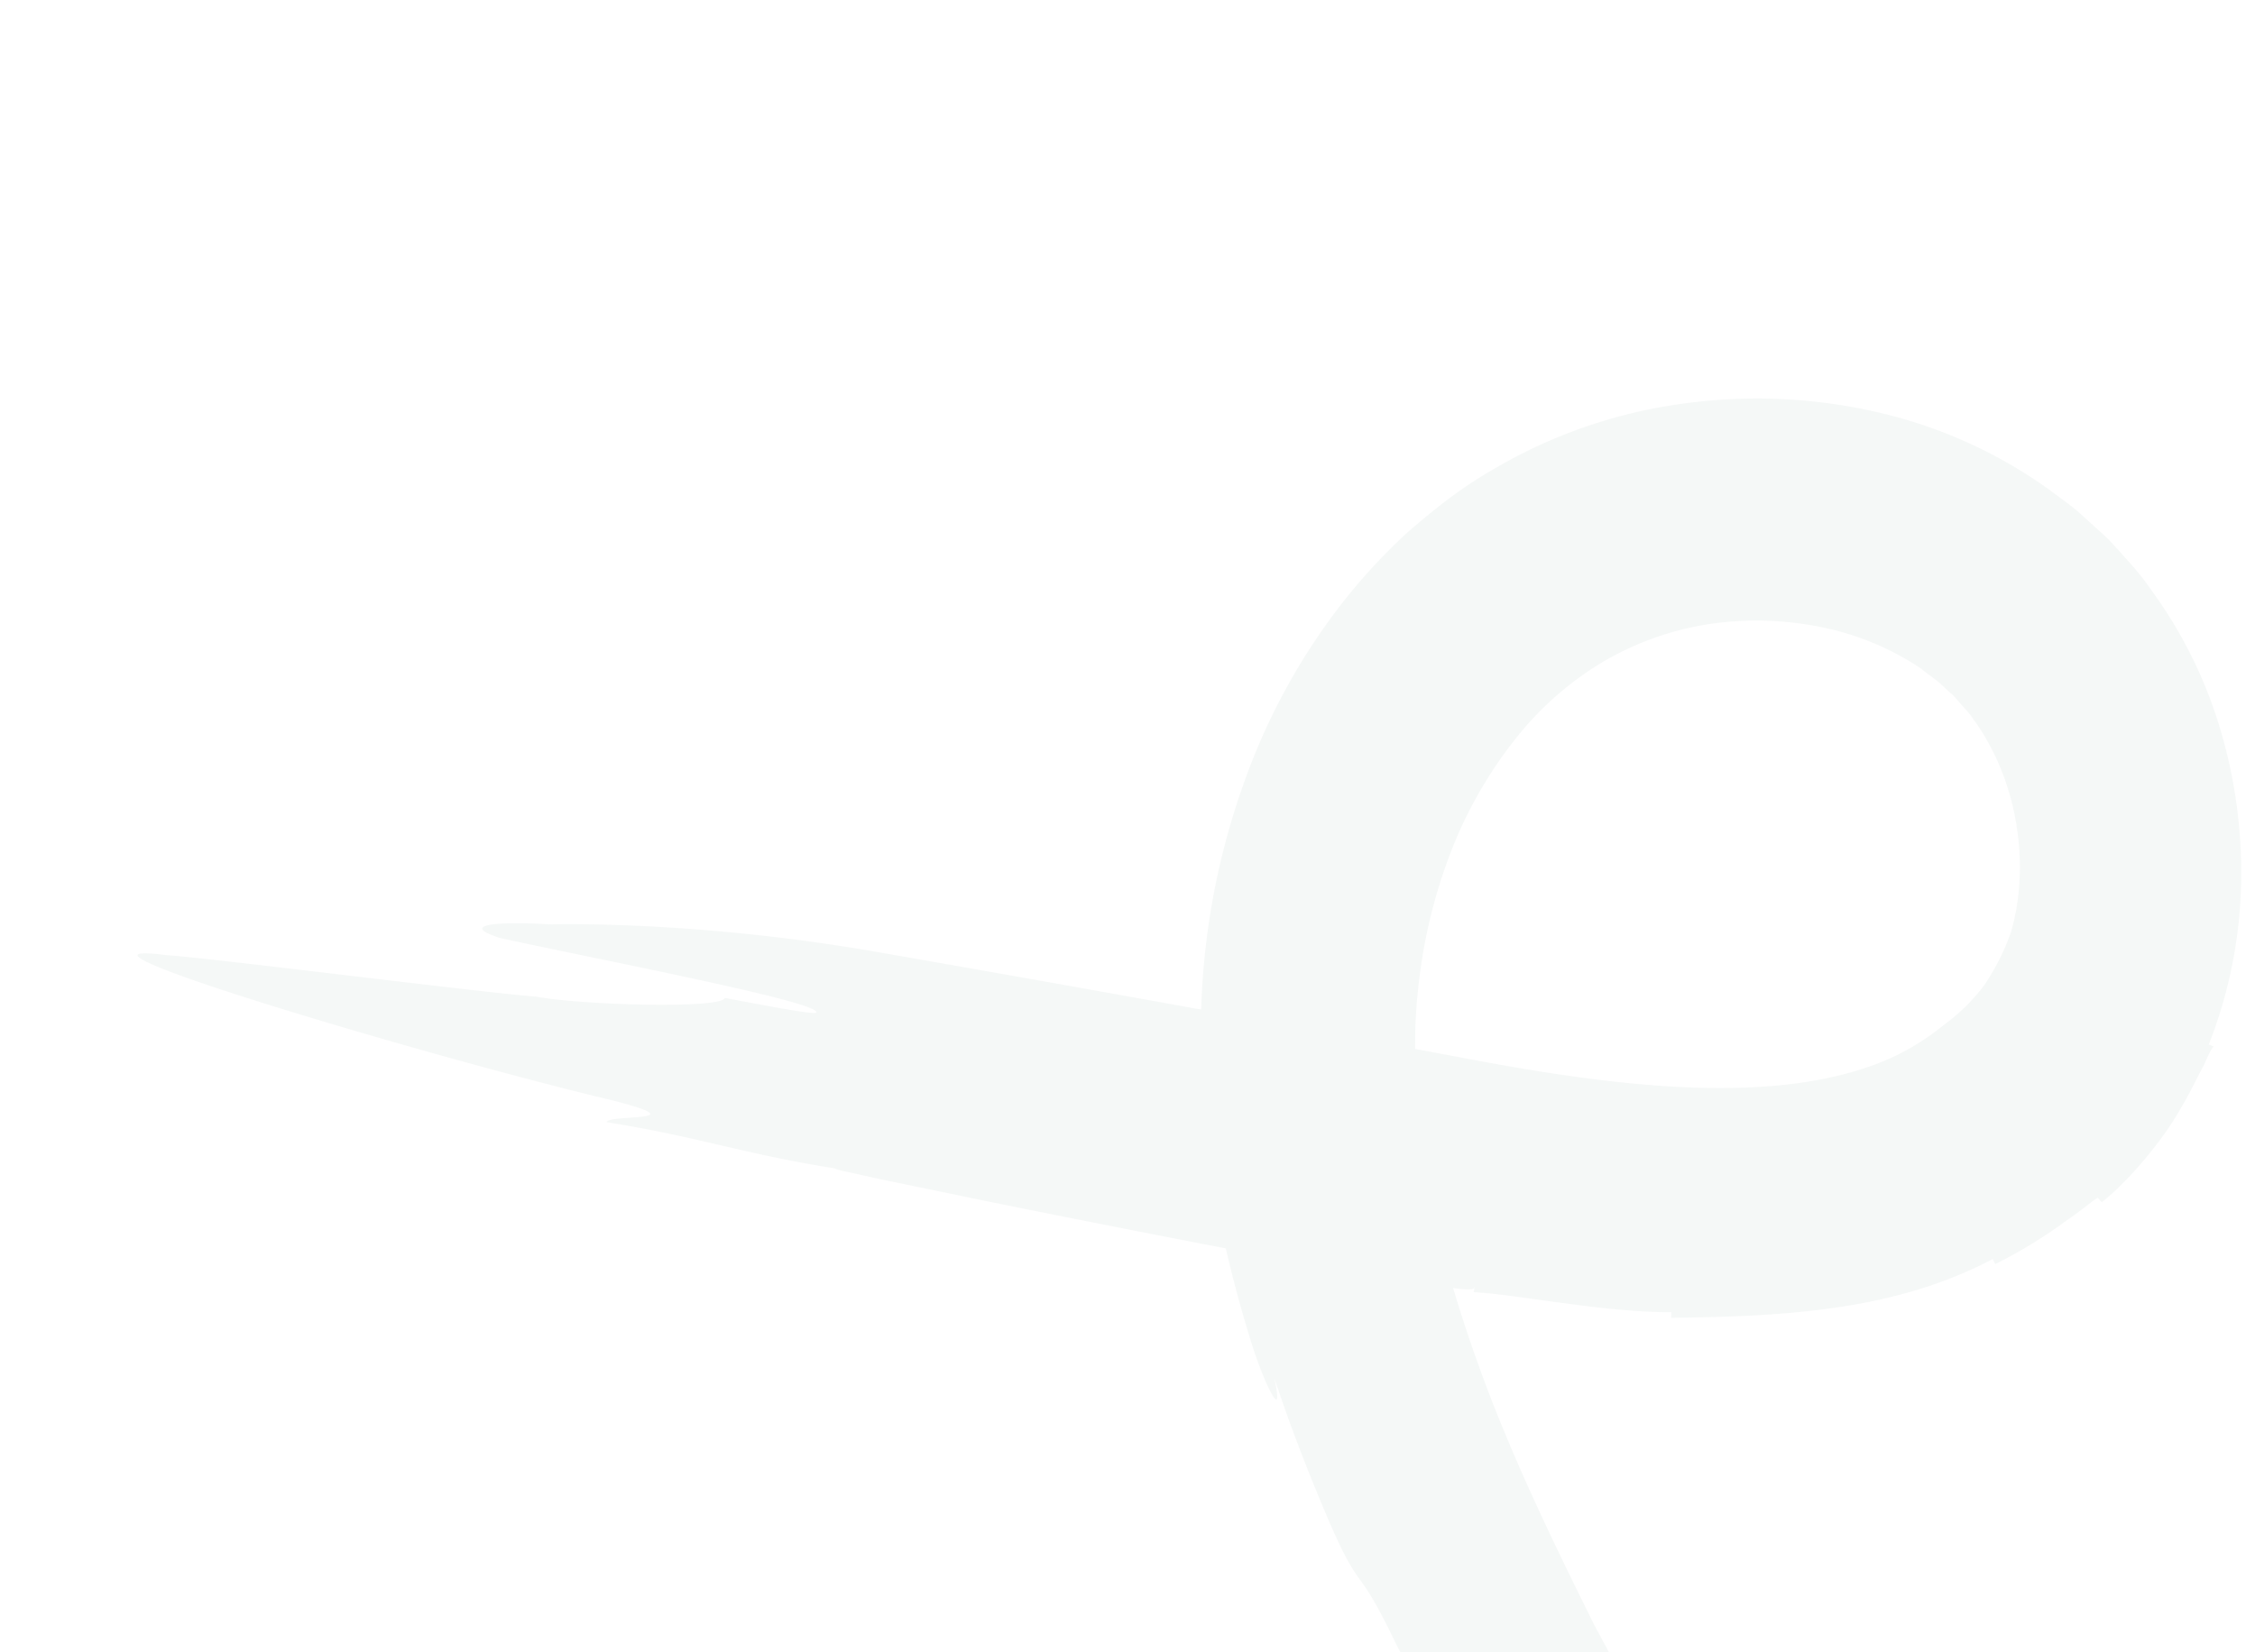 <svg xmlns="http://www.w3.org/2000/svg" xmlns:xlink="http://www.w3.org/1999/xlink" width="685" height="502" viewBox="0 0 685 502">
  <defs>
    <clipPath id="clip-path">
      <rect id="Rectangle_1458" data-name="Rectangle 1458" width="685" height="502" transform="translate(-430 1469)" fill="#fff"/>
    </clipPath>
    <clipPath id="clip-path-2">
      <rect id="Rectangle_686" data-name="Rectangle 686" width="1047.635" height="564.64" fill="#2f6854"/>
    </clipPath>
  </defs>
  <g id="Background_Squiggle" data-name="Background Squiggle" transform="translate(430 -1469)" clip-path="url(#clip-path)">
    <g id="Group_964" data-name="Group 964" transform="matrix(0.574, 0.819, -0.819, 0.574, 74.102, 1435.096)" opacity="0.05">
      <g id="Group_963" data-name="Group 963" clip-path="url(#clip-path-2)">
        <path id="Path_4465" data-name="Path 4465" d="M467.2,324.622l20.468.985,10.221.5c3.411.067,6.829-.027,10.254-.03-3.629-.077-7.262.007-10.891-.2l-10.891-.72q-10.892-.7-21.818-1.4c-7.3-.288-14.54-1.253-21.8-2.128l-21.805-2.574c-28.869-4.36-58.247-9.115-86.017-16.8-27.746-7.6-54.273-17.6-77.408-31.7-5.827-3.462-11.32-7.309-16.718-11.233a177.169,177.169,0,0,1-14.9-12.7,160.262,160.262,0,0,1-24.573-29.831,132.017,132.017,0,0,1-15.194-33.872,97.436,97.436,0,0,1-3.492-34.757,90.636,90.636,0,0,1,9.188-32.508,97.874,97.874,0,0,1,20.321-27.227A84,84,0,0,1,239.374,71.1c2.49-.7,4.9-1.665,7.372-2.279l3.72-.794a18.294,18.294,0,0,1,3.679-.637c2.446-.158,4.8-.744,7.312-.563a46.157,46.157,0,0,1,7.436.265c19.939,1.7,40.169,12.59,52.122,27.562a70.123,70.123,0,0,1,8.572,16.1,58.705,58.705,0,0,1,2.755,16.913,73.408,73.408,0,0,1-3.441,28.2c-3.106,9.986-8.337,20.6-15.23,31.319-13.823,21.55-33.788,43.02-55.61,64.293-45.373,44.307-90.4,89.02-130.2,128.947C88.038,420.381,64.32,456.639,64.32,456.639,55.4,467.721,47.7,480.006,58.988,471.414c20.817-19.061,71.3-68.193,73.7-65.73.6.613-9.477,10.418-19.587,20.257,2.4,2.46-23.119,36.875-33.212,46.7C70.968,483.722,13.954,546.4,5.04,557.461c-28.517,31.349,71.4-47.913,113.6-85.381,21.416-18.447,2.992,3.076,4.789,4.923,19.62-20.29,31.526-28.286,51.147-48.576a17.371,17.371,0,0,0,2.885-2.359c1.769-1.619,4.326-3.961,7.493-6.86,6.253-5.891,14.909-14.041,24.526-23.1,19.161-18.2,42.035-40.159,57.2-54.91,0,0,9.5-10.445,39.8-39.934,10.4-10.221,9.778-10.9,9.172-11.5.607.607.607.607,1.216,1.213,4.571-5.854,12.325-13.743,19.935-22.137,7.67-8.247,15.113-17.114,19.5-23.538l1.367,1.046c8.766-12.908,17.633-26.192,25.253-40.98,7.6-14.7,13.917-31.231,16.172-49.25l1.7.261A146.645,146.645,0,0,0,402.377,131c.09-7.017-.563-11.648-.117-11.705.854-.1.854-.1,1.709-.2-.489-9.289-4.122-24.275-9.309-35.434-2.486-5.623-5.268-10.348-7.01-13.923-2.027-3.351-3.19-5.479-2.828-5.717-.717.472-.717.472-1.438.942a141.657,141.657,0,0,0-36.777-37.8,151.819,151.819,0,0,0-42-20.793A138.065,138.065,0,0,0,260.659.013a85.726,85.726,0,0,0-11.035.62c-3.653.472-7.382.791-10.931,1.5q-5.283,1.2-10.542,2.393c-3.468.911-6.816,2.135-10.217,3.24A144.685,144.685,0,0,0,168.5,36.954a163.087,163.087,0,0,0-36.05,46.717,153.537,153.537,0,0,0-16.936,59.621c-.985,10.8-.3,21.091.764,31.583a177.165,177.165,0,0,0,6.756,30.4,194.053,194.053,0,0,0,27.15,54.166,222.973,222.973,0,0,0,40.175,43.228c30.337,24.975,64.474,40.691,97.525,51.515,7.325,2.483,14.788,4.309,18.625,4.728,3.84.459,4.055-.369-2.979-3.341,14.557,4.366,29.177,7.962,43.654,11.032s18.213,2.822,21.949,2.8c3.736-.047,7.459-.087,21.916,2.255a886.272,886.272,0,0,0,347.31-22.66c112.49-30.317,219.445-83.551,309.276-158.574-11.722,8.713-22.713,16.882-33.336,24.781-2.62,2.021-5.362,3.82-8.1,5.586q-4.082,2.679-8.12,5.325c-5.375,3.535-10.7,7.04-16.031,10.542l-7.982,5.275c-2.667,1.753-5.489,3.277-8.237,4.943-5.523,3.284-11.092,6.6-16.759,9.969-5.683,3.344-11.336,6.963-17.325,10.338q-9.048,4.941-18.6,10.147c-.4-.757-1.21-2.265-14.021,4.547-2.419,1.237-4.822,2.547-7.292,3.75q-3.745,1.714-7.523,3.435-7.545,3.463-15.18,6.963-7.62,3.514-15.284,7.04c-5.1,2.362-10.4,4.249-15.576,6.394-10.425,4.125-20.729,8.408-30.97,12.288-10.375,3.515-20.562,6.967-30.424,10.311-9.805,3.535-19.57,6.049-28.819,8.582-9.259,2.513-18.049,4.906-26.269,6.98-16.634,3.415-30.87,6.069-41.613,7.6-7.161,1.049-14.473,1.237-25.247,2.366-5.392.536-11.658,1.247-19.242,2.272-7.593.945-16.584,1.6-27.307,2.905q10.742-1.242,21.47-2.486c7.141-.908,14.2-2.326,21.316-3.468-.141-.848-.422-2.54-.422-2.54-7.1,1.019-14.379,2.409-21.906,3.21-7.53.764-15.227,1.548-23.035,2.342q-5.851.593-11.782,1.2l-5.938.607c-1.99.147-3.991.2-5.992.315-8,.385-16.058.771-24.117,1.159-16.095,1.163-32.243.486-47.906.516q-5.876-.045-11.658-.084-5.77-.347-11.434-.684l-22.05-1.384s.1-1.712.158-2.567c-4.745-.295-9.507-.318-14.235-.834L436.665,356.6c-6.95-2.238-2.389-2.842,9.383-2.4,2.946.054,6.327.426,10.13.385,3.793.054,7.979.111,12.489.171,9.008.235,19.312.5,30.39.787,11.079-.194,22.928-.405,35.028-.62,3.026-.064,6.065-.054,9.111-.174l9.135-.62c6.092-.412,12.181-.821,18.2-1.226,6.015-.442,11.976-.717,17.777-1.277l16.892-2.054,15.69-1.93c4.98-.657,9.725-1.092,14.061-2-.124-.844-.375-2.547-.5-3.395-4.618.9-9.319,1.257-13.984,1.846l-14.017,1.619L606.26,344l15.572-1.8,7.674-.888q3.8-.628,7.557-1.257l29.643-5.043c2.436-.429,4.879-.8,7.292-1.27q3.6-.809,7.185-1.619,7.168-1.619,14.285-3.22t14.2-3.2l7.081-1.615,6.987-1.967,27.988-7.885,7.037-1.984,6.947-2.356q6.957-2.368,13.98-4.755l14.141-4.805q3.554-1.221,7.134-2.45,3.514-1.407,7.054-2.828,14.165-5.675,28.846-11.558c-13.119,5.161-39.093,16.085-52.621,20.093-.278-.808-.566-1.622-13.85,2.9,6.655-2.252,13.518-4.574,20.535-6.947,3.5-1.22,7.091-2.292,10.609-3.663q5.273-2.091,10.629-4.219c14.249-5.737,29.117-11.162,43.3-18.166l21.426-10c3.592-1.585,6.994-3.519,10.418-5.362q5.122-2.79,10.187-5.543l19.835-10.928c6.377-3.746,12.392-7.8,18.307-11.564,5.774-4,5.315-4.725-1.106-1.84-3.214,1.441-7.912,3.787-14.071,7.074-3.029,1.729-6.632,3.331-10.546,5.261s-8.2,4.078-12.888,6.41c-36.922,19.768-62.758,30.5-101.814,45.607l-.59-1.612c6.585-2.279,13.793-5.372,21.52-8.317,7.684-3.059,15.86-6.075,23.879-9.467l23.313-10.787c7.466-3.559,14.624-6.762,20.592-10.395,5.951-3.656-.5-.955-6.916,1.739-6.585,2.373-13.166,4.7-7.067,1.4,6.38-2.771,12.4-6.25,18.494-9.557,6.075-3.358,12.1-6.806,18.015-10.438-36.027,20.82-86.808,43.563-126.431,56.247-13.4,3.616-26.724,7.349-27.267,5.576q-12.421,3.584-24.221,6.99c-7.9,2.151-15.512,4.564-23.152,5.985q-11.4,2.342-22.164,4.561c-7.181,1.438-14.141,2.872-21.014,3.6-13.692,1.692-26.486,3.448-38.507,4.262q-18.09.829-33.55.989c-3.452.114-10.274.338-19.242.637-8.971.322-20.052,1.159-32,1.615-11.963.121-24.777.245-37.163.369-12.379-.211-24.315-.982-34.549-1.394" transform="translate(0 0.001)" fill="#2f6854"/>
      </g>
    </g>
  </g>
</svg>
